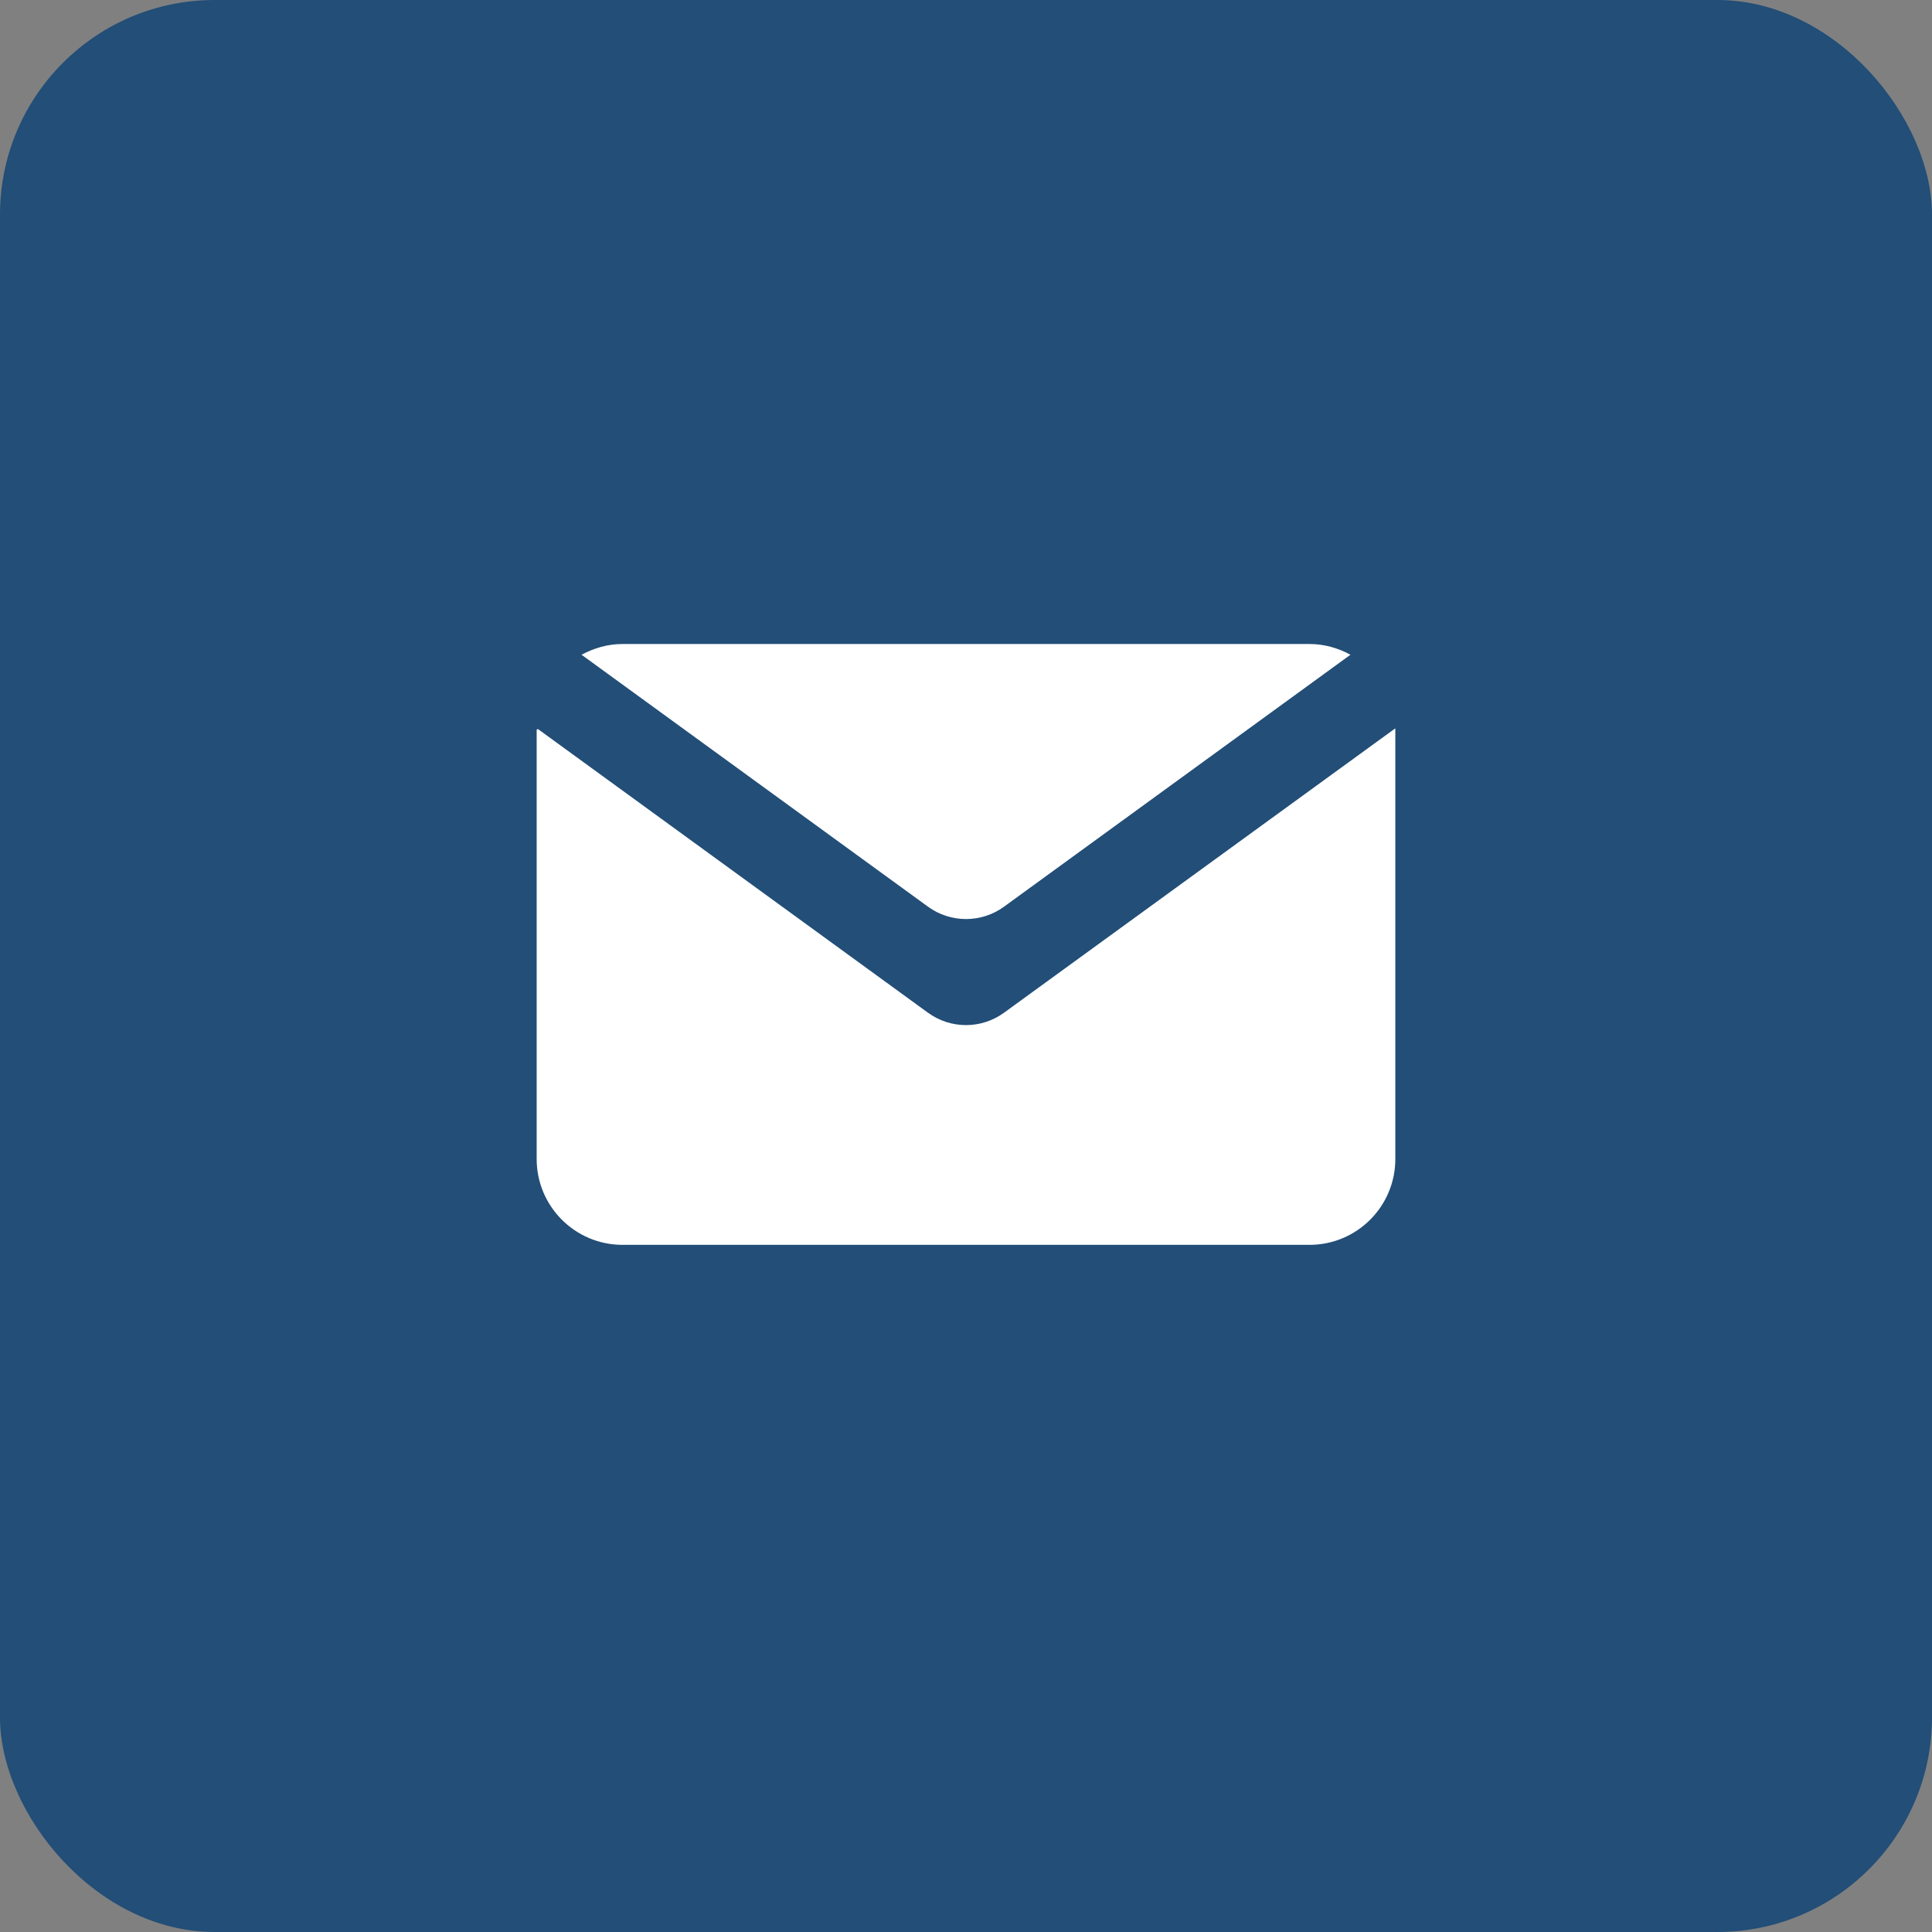 <svg width="36" height="36" viewBox="0 0 36 36" fill="none" xmlns="http://www.w3.org/2000/svg">
<rect x="0" y="0" width="36" height="36" fill="#808080" stroke="none"/>
<rect width="36" height="36" rx="4" fill="#224E77"/>
<path d="M17.292 18.871L10.023 13.584C10.009 13.591 10.014 13.589 10 13.596V21.596C10 22.479 10.716 23.196 11.6 23.196H24.4C25.284 23.196 26 22.479 26 21.596V13.577C25.997 13.575 25.998 13.576 25.996 13.574L18.708 18.871C18.286 19.178 17.714 19.178 17.292 18.871Z" fill="white"/>
<path d="M18.708 16.895L25.164 12.2C24.938 12.077 24.677 12 24.4 12H11.6C11.323 12 11.067 12.077 10.836 12.2L17.292 16.895C17.714 17.202 18.286 17.202 18.708 16.895Z" fill="white"/>
</svg>
